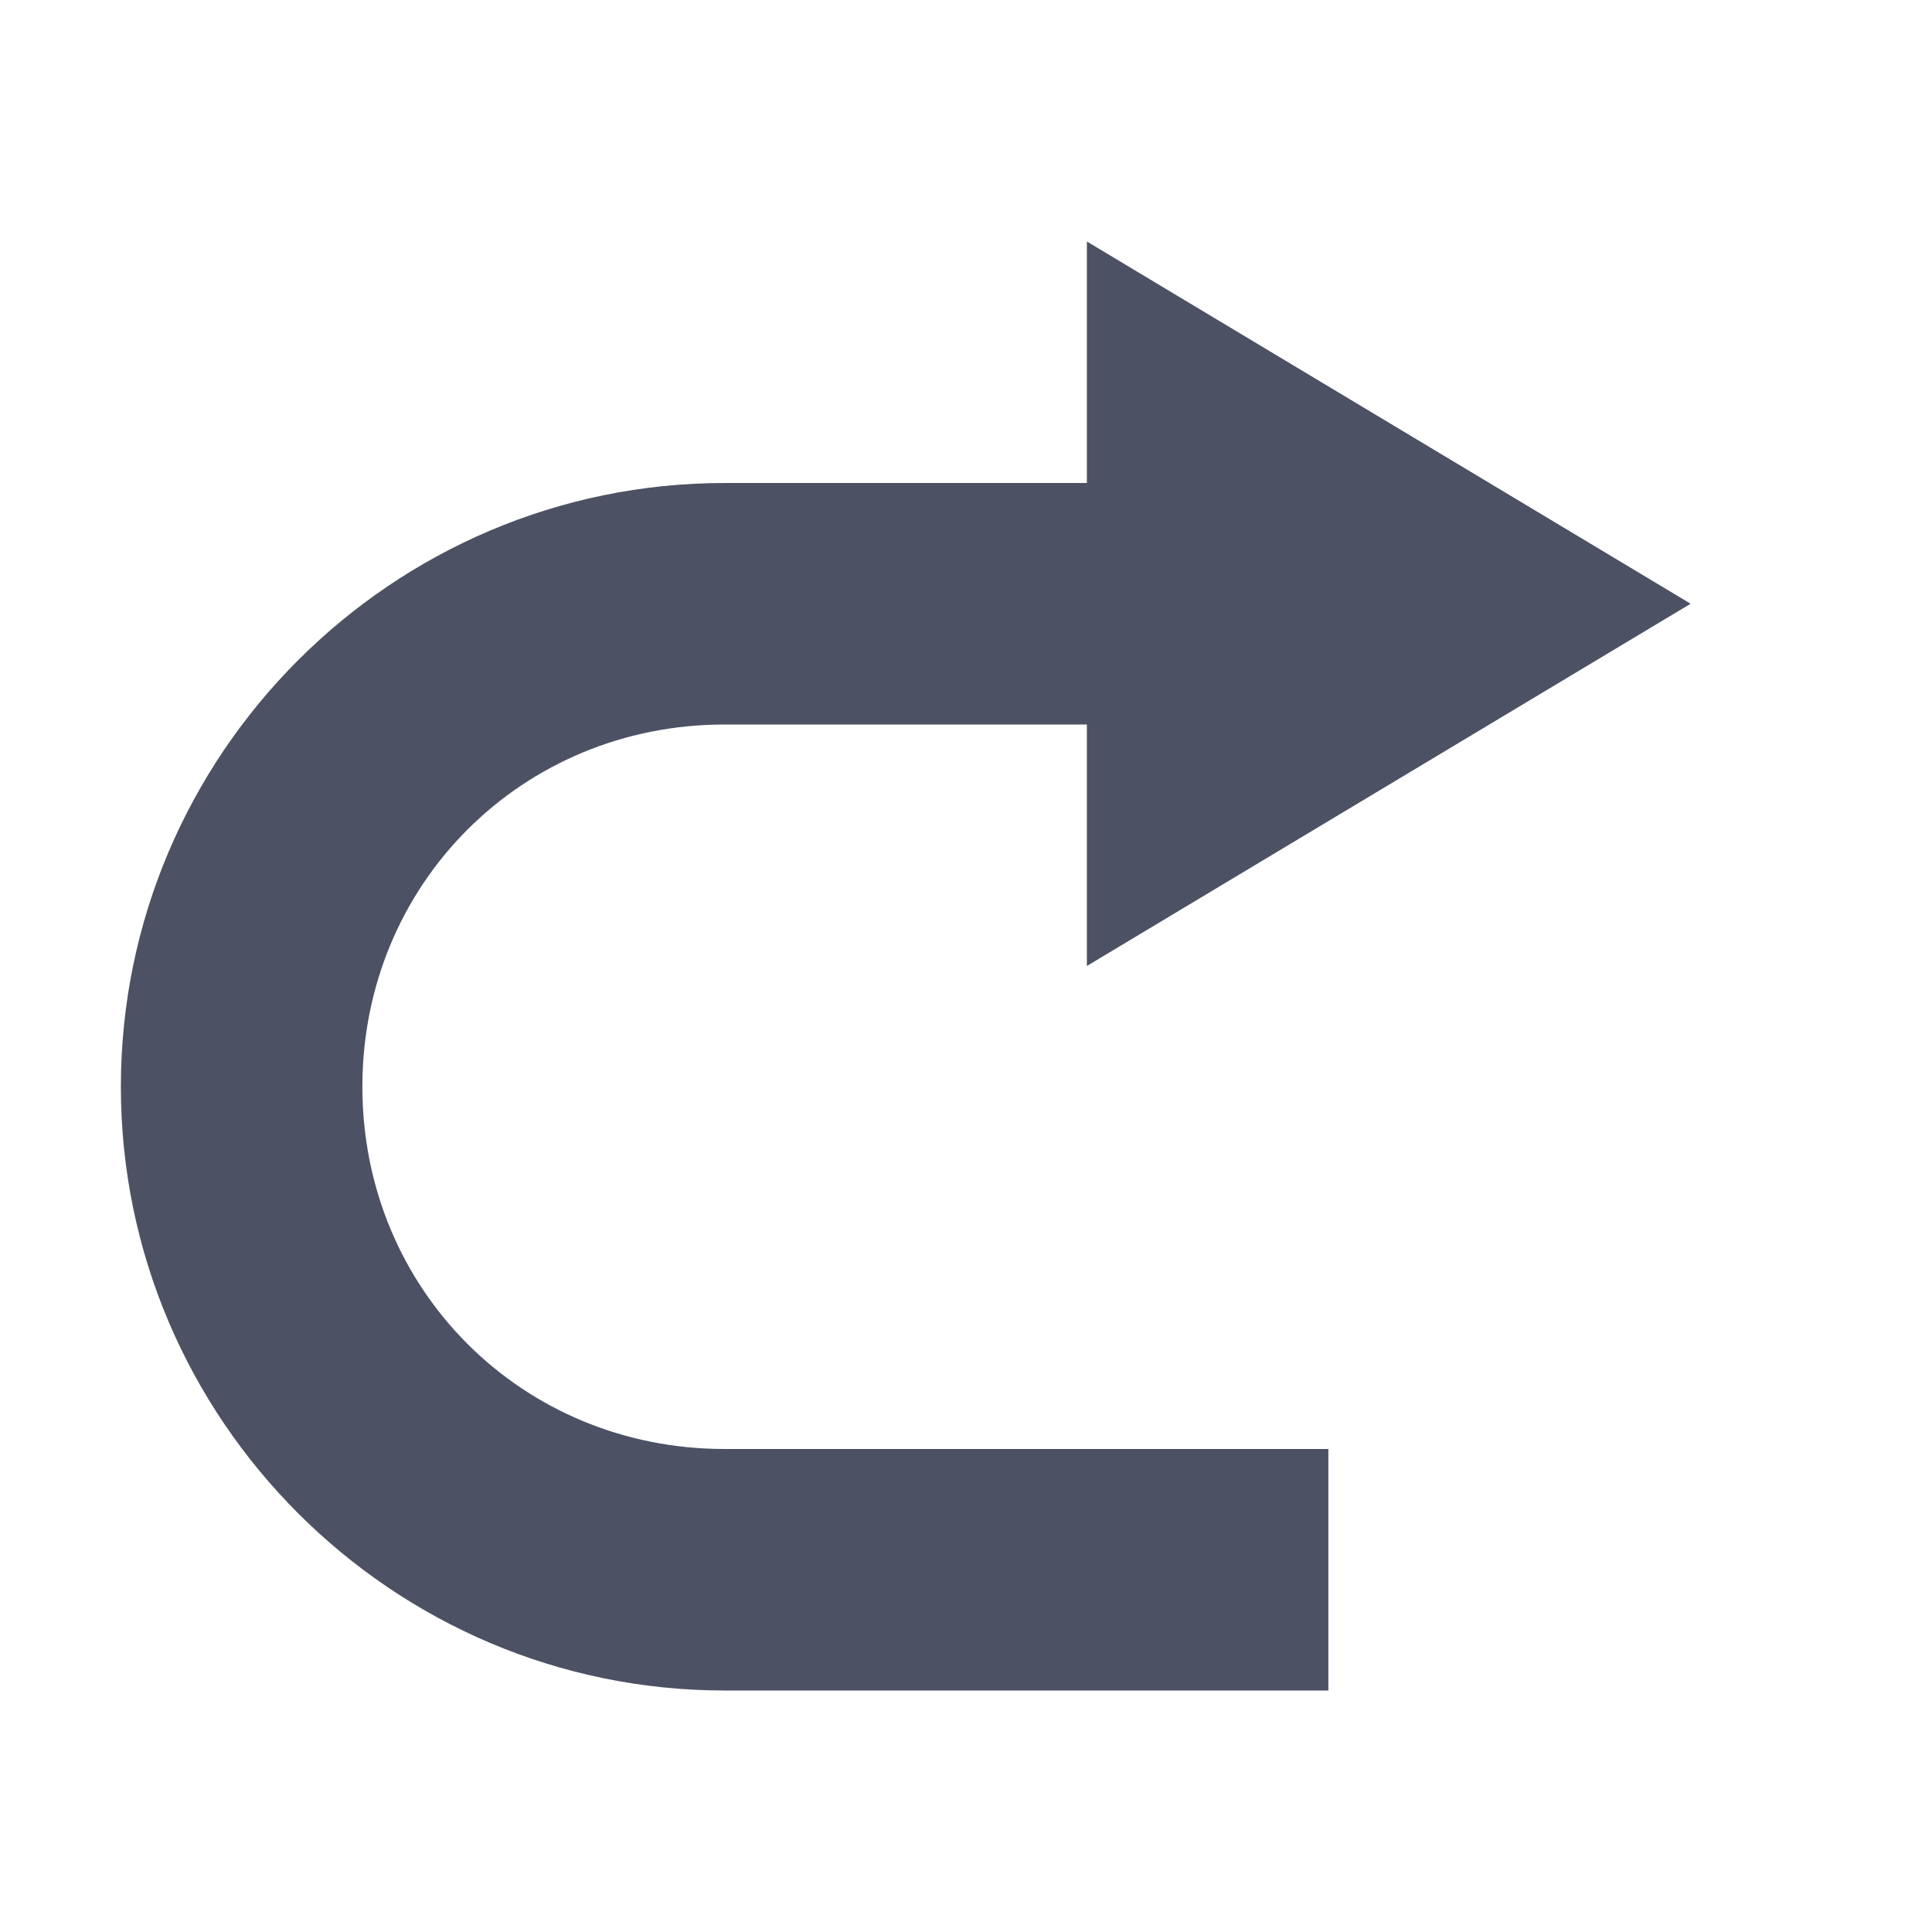 <svg xmlns="http://www.w3.org/2000/svg" width="16" height="16">
    <path d="m 454.001,106.997 5,3 -5,3 v -2 h -3 c -1.679,0 -3,1.321 -3,3 0,1.679 1.321,3 3,3 h 5 v 2 h -5 c -2.753,0 -5,-2.247 -5,-5 0,-2.753 2.247,-5 5,-5 h 3 z" style="line-height:normal;-inkscape-font-specification:Sans;text-indent:0;text-align:start;text-decoration-line:none;text-transform:none;marker:none" color="#bebebe" font-weight="400" font-family="Sans" overflow="visible" fill="#4c5263" transform="translate(-445 -104.997)"/>
</svg>
